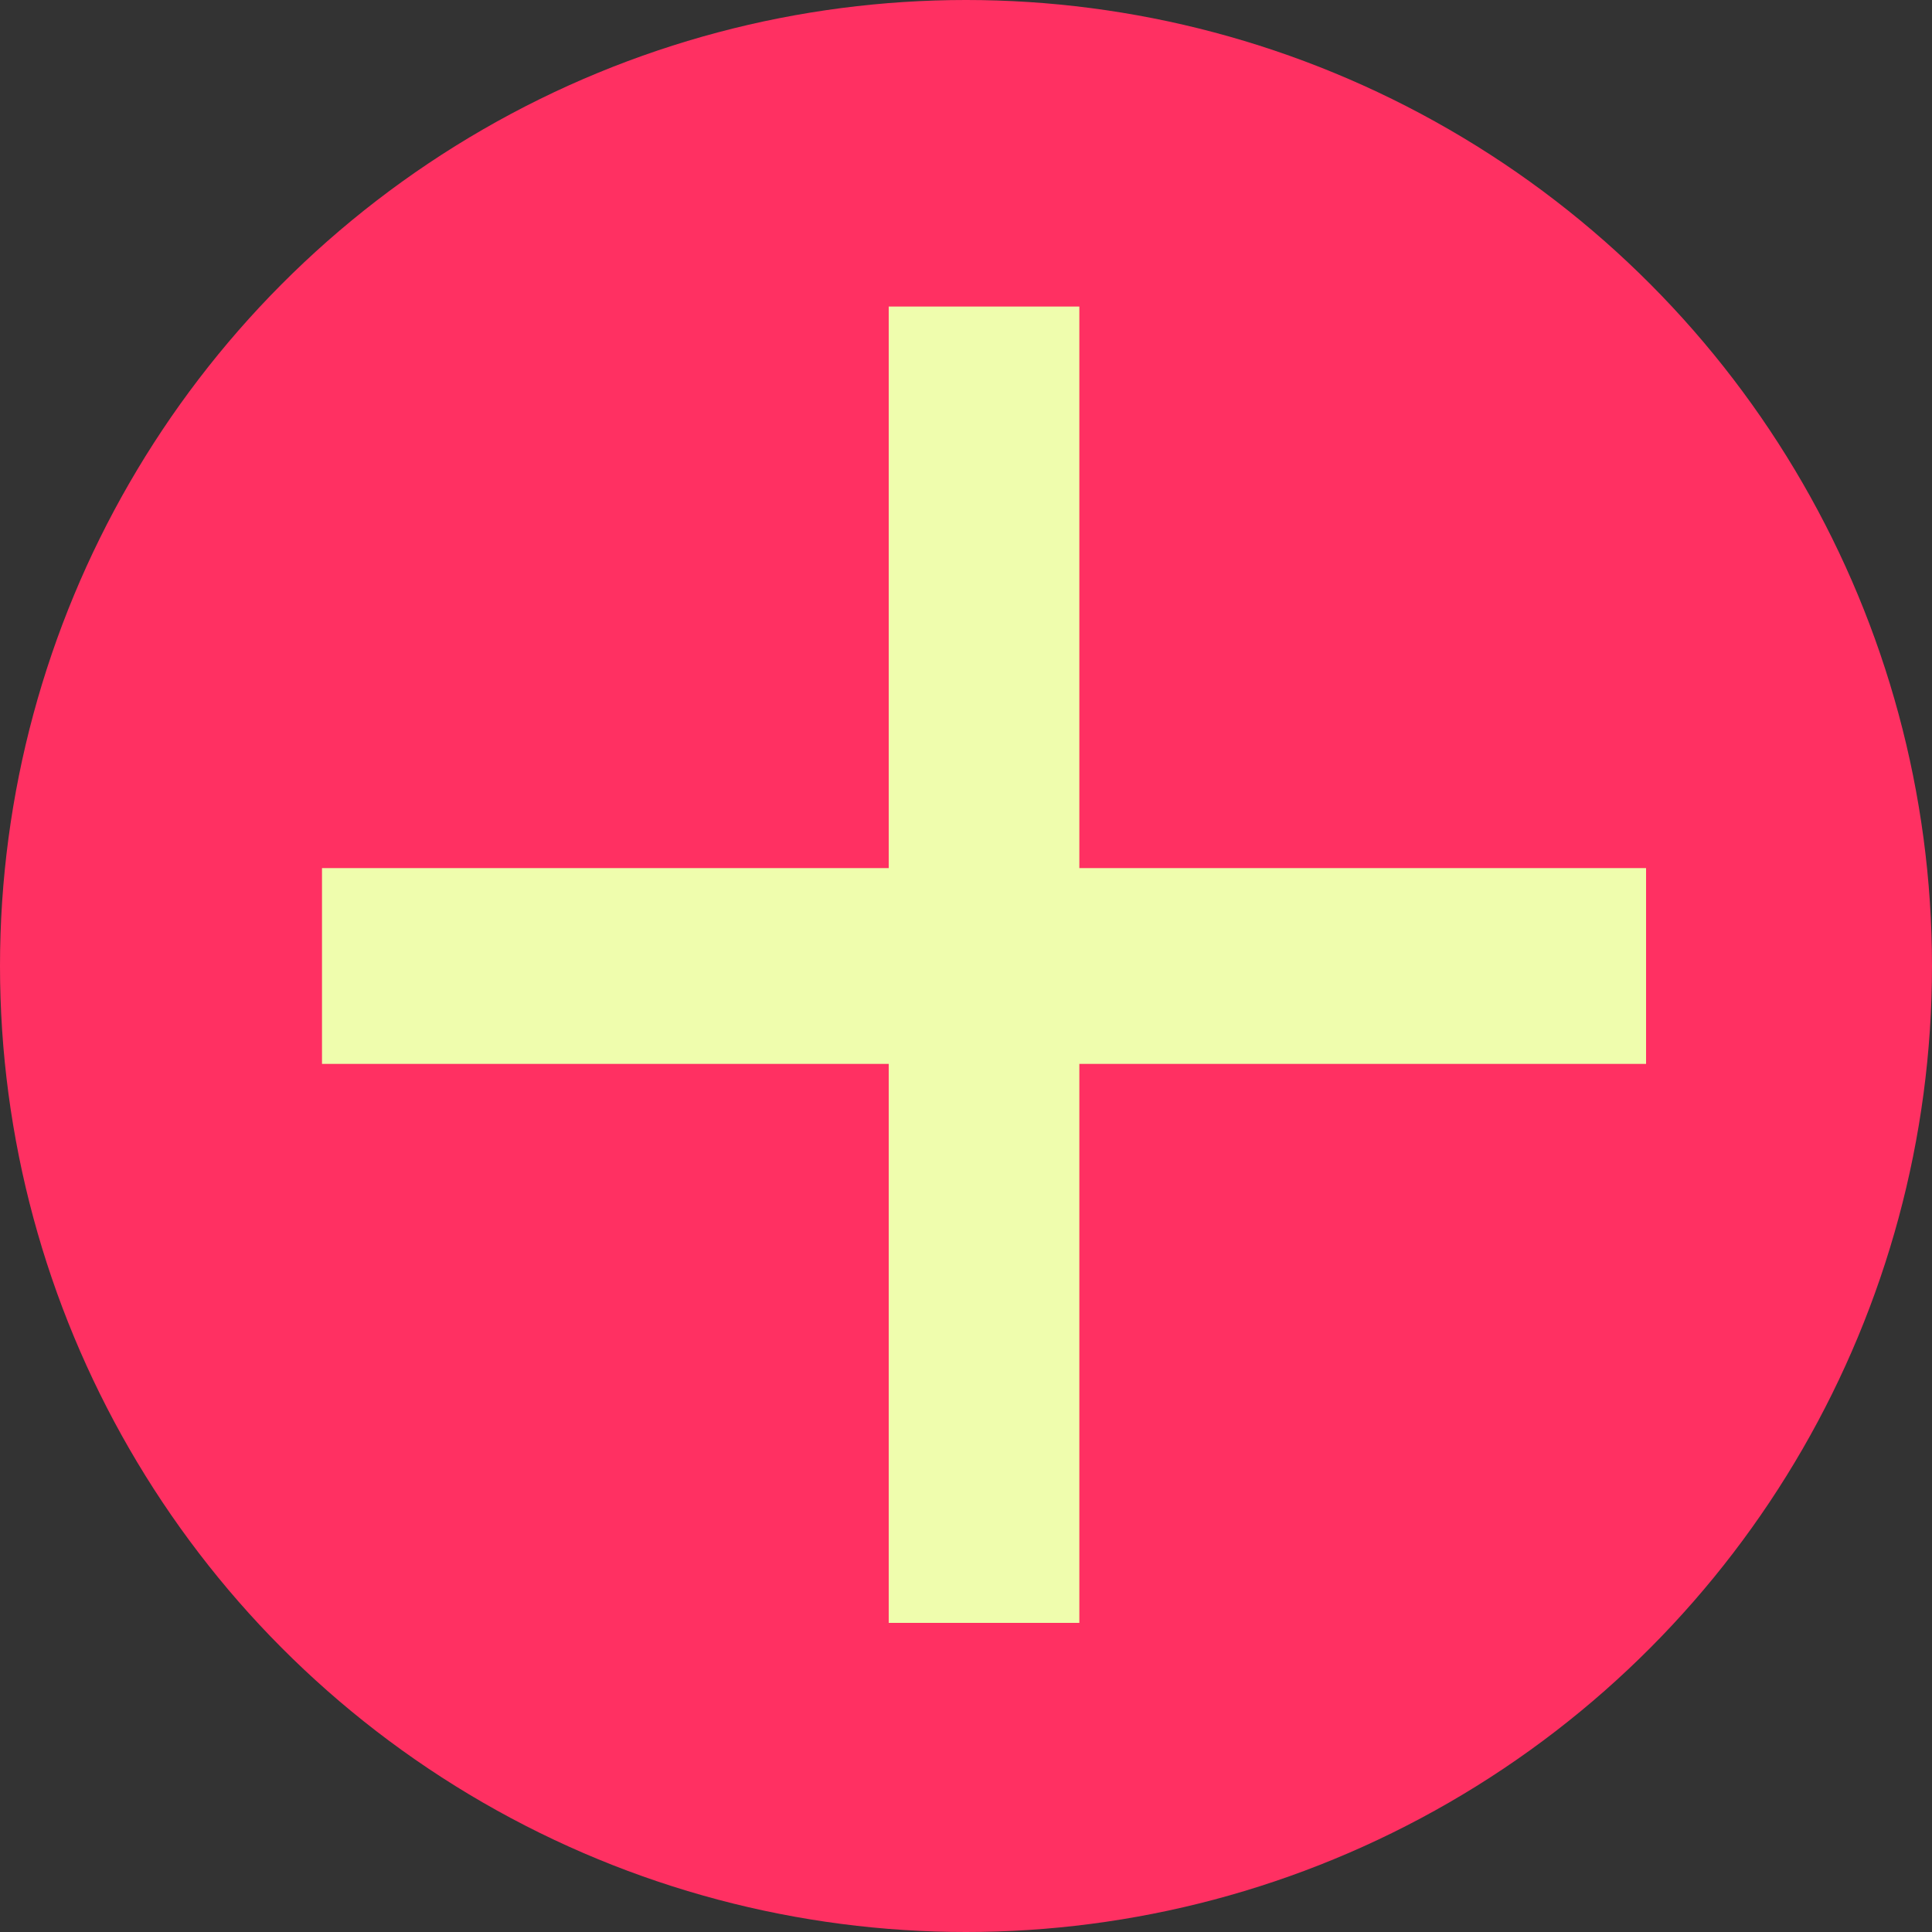 <?xml version="1.0" encoding="UTF-8"?> <svg xmlns="http://www.w3.org/2000/svg" width="30" height="30" viewBox="0 0 30 30" fill="none"><rect x="0" y="0" width="30" height="30" fill="#333333" stroke="none"/> <circle cx="15" cy="15" r="15" fill="#FF3062"></circle> <path d="M5 16.52H13.8V25.2H16.76V16.52H25.56V13.48H16.76V4.76H13.8V13.48H5V16.52Z" fill="#EFFDAD"></path> </svg> 